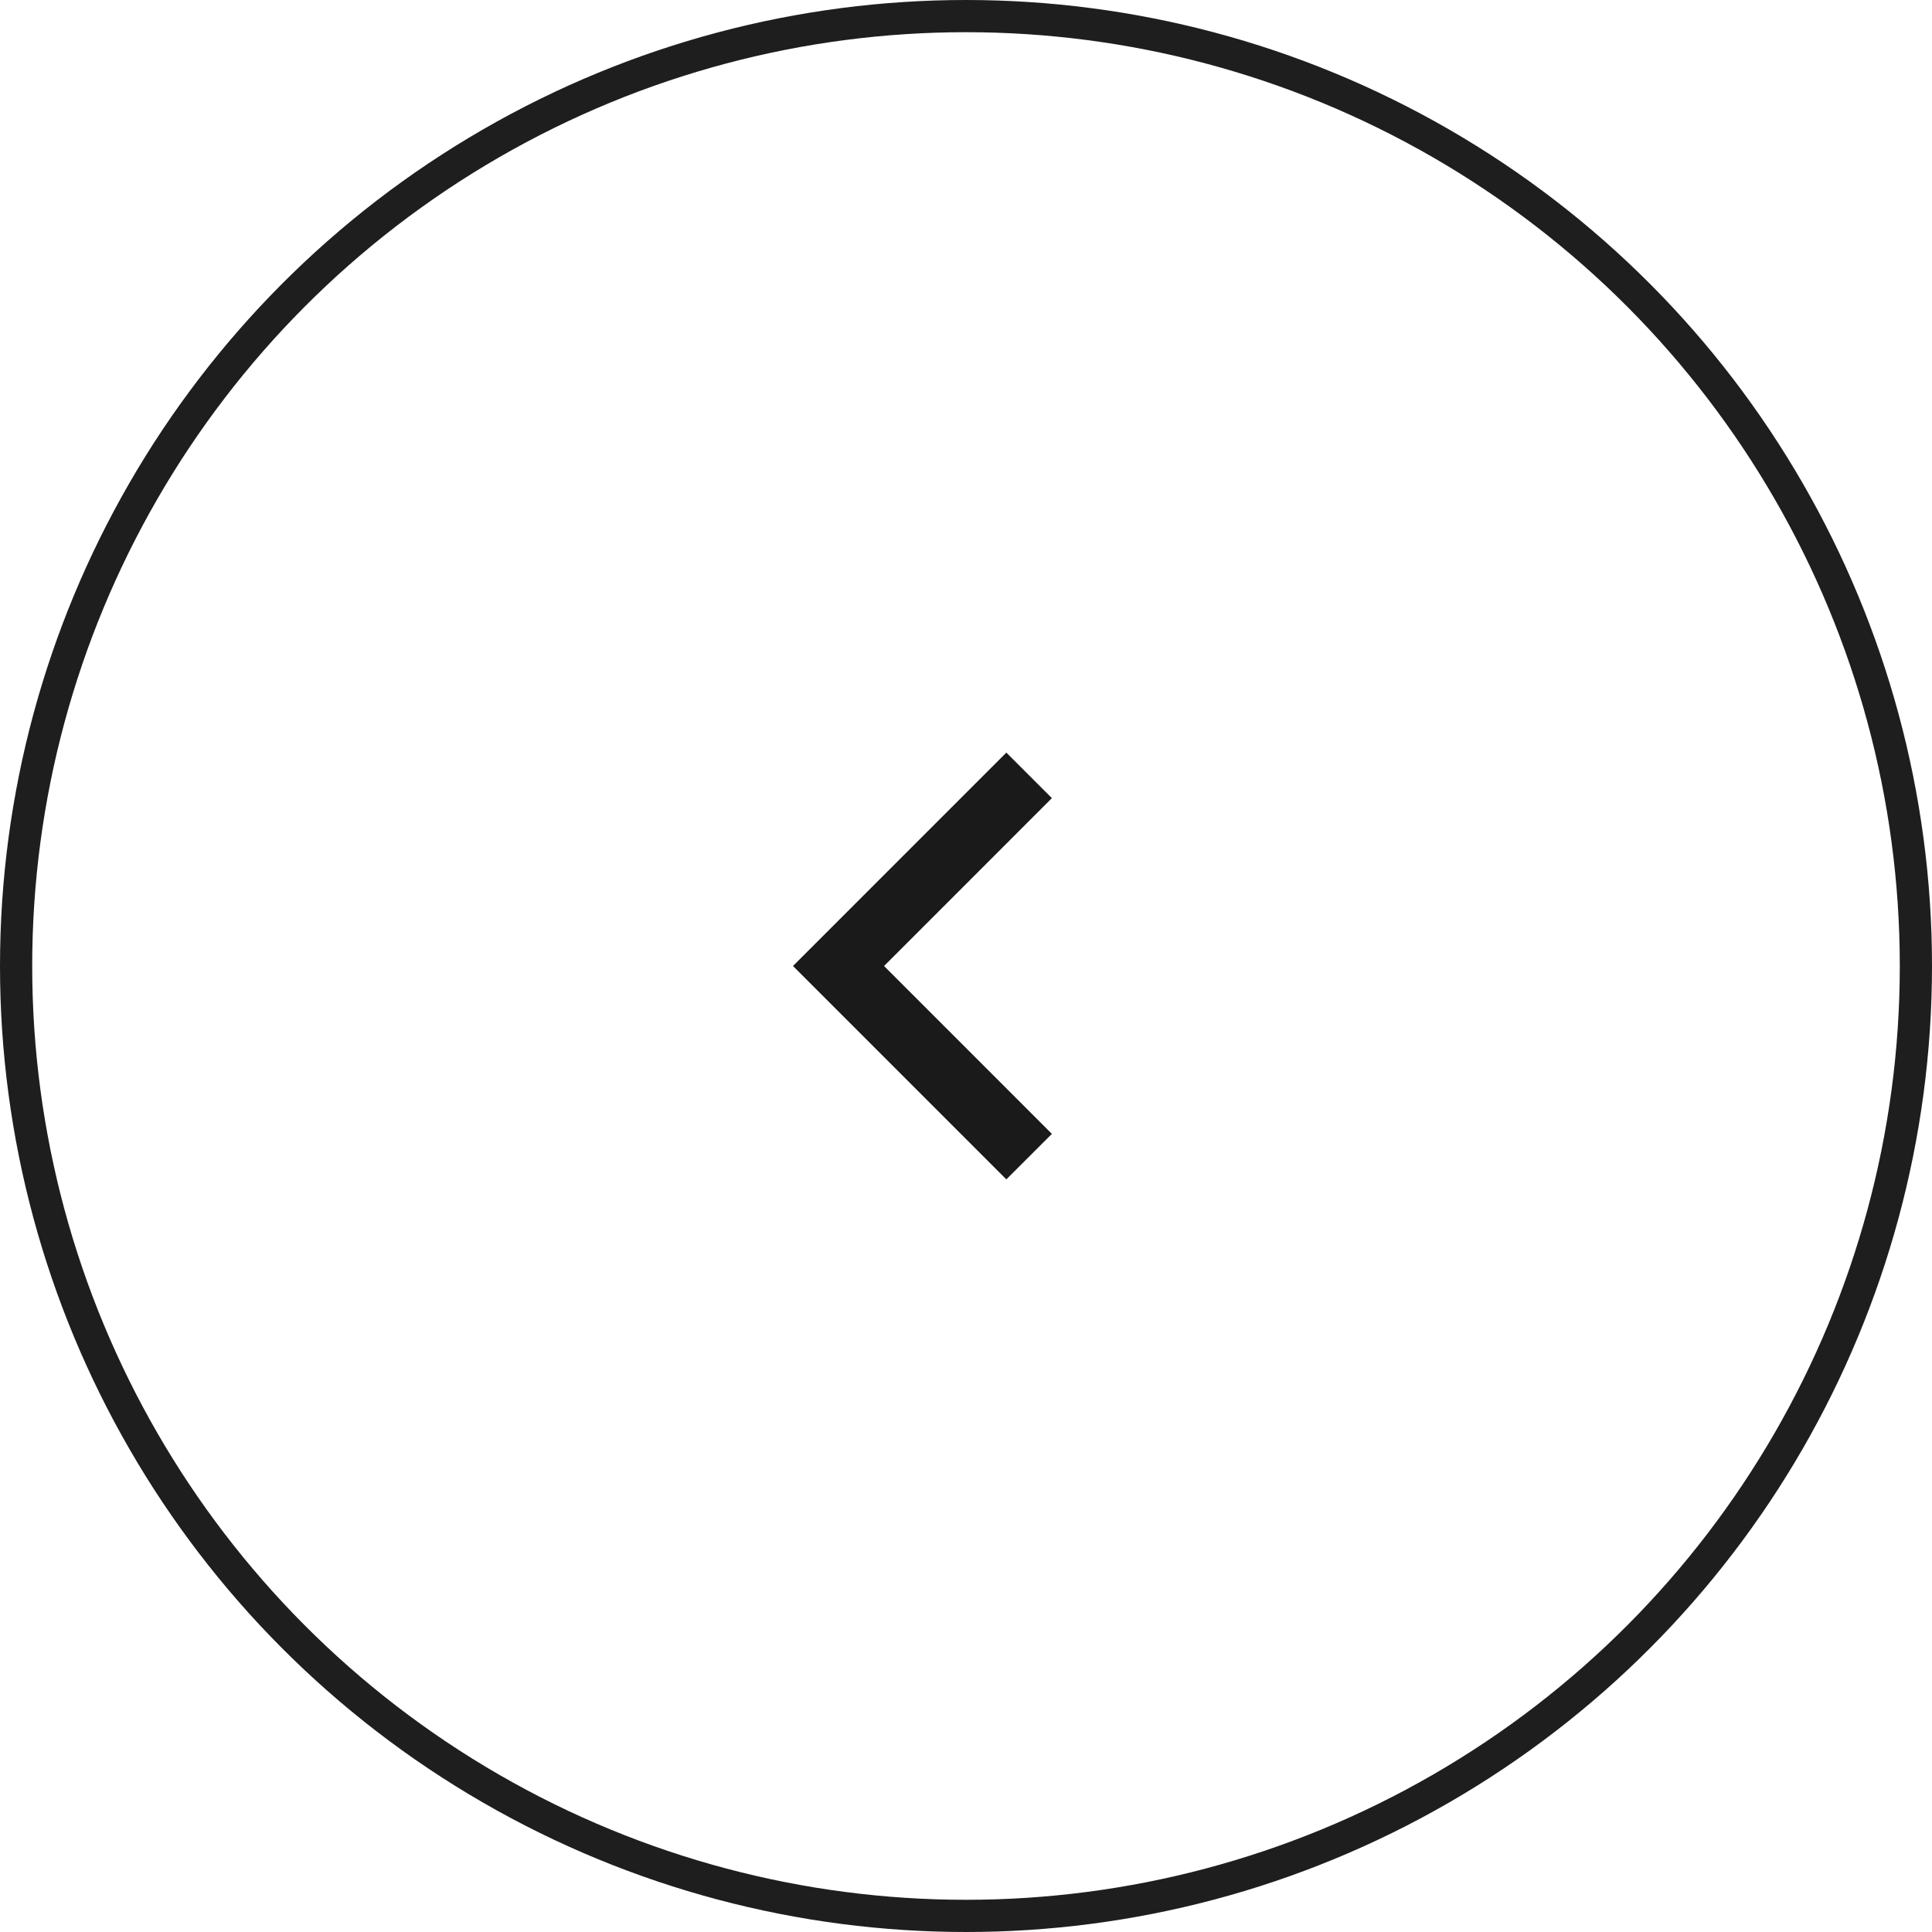 <svg xmlns="http://www.w3.org/2000/svg" width="60" height="60" viewBox="0 0 60 60">
  <g id="グループ_22598" data-name="グループ 22598" transform="translate(682 3072) rotate(180)">
    <path id="パス_565541" data-name="パス 565541" d="M-5897.585,12035.6l5.919,5.92-5.919,5.92" transform="translate(6547.625 -8999.52)" fill="none" stroke="#1a1a1a" stroke-width="2"/>
    <g id="楕円形_220" data-name="楕円形 220" transform="translate(622 3012)" fill="none" stroke="#1e1e1e" stroke-width="1">
      <circle cx="30" cy="30" r="30" stroke="none"/>
      <circle cx="30" cy="30" r="29.5" fill="none"/>
    </g>
  </g>
</svg>
